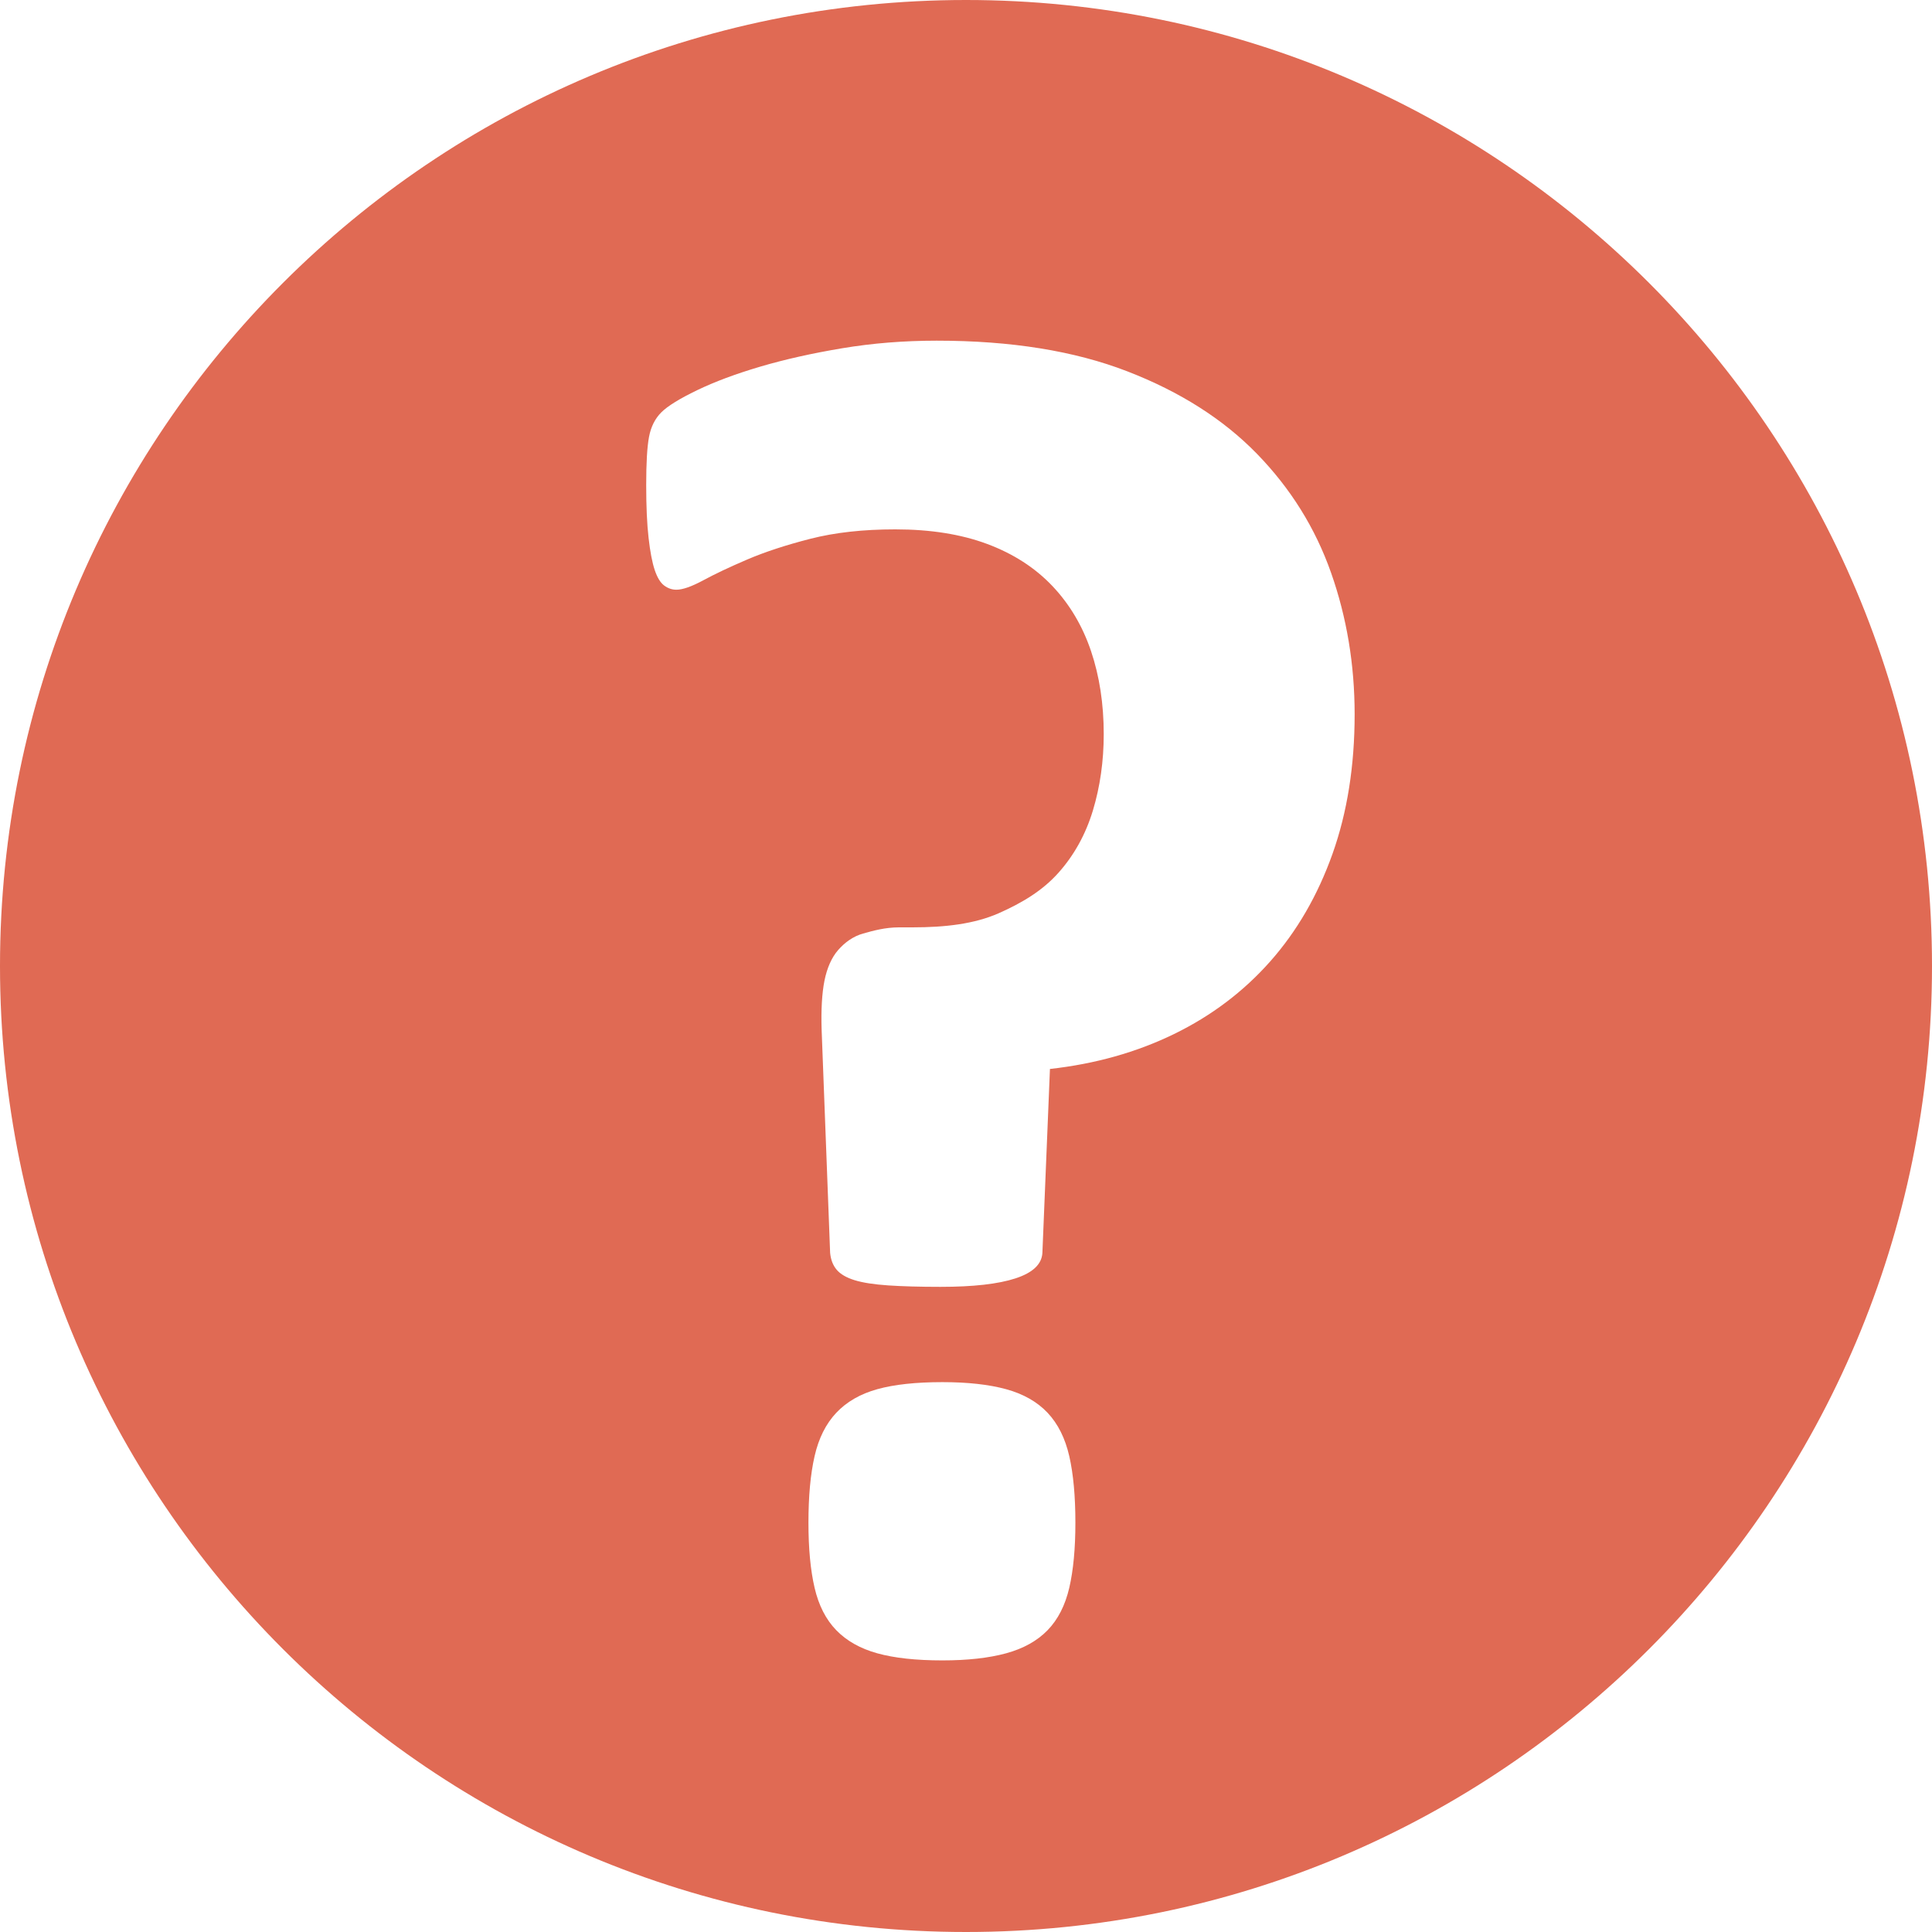<?xml version="1.0" encoding="utf-8"?>
<!-- Generator: Adobe Illustrator 16.0.1, SVG Export Plug-In . SVG Version: 6.00 Build 0)  -->
<!DOCTYPE svg PUBLIC "-//W3C//DTD SVG 1.1//EN" "http://www.w3.org/Graphics/SVG/1.1/DTD/svg11.dtd">
<svg version="1.1" id="Layer_1" xmlns="http://www.w3.org/2000/svg" xmlns:xlink="http://www.w3.org/1999/xlink" x="0px" y="0px"
	 width="100px" height="100px" viewBox="0 0 100 100" enable-background="new 0 0 100 100" xml:space="preserve">
<path fill="#E06A54" d="M100,50c0,27.614-22.386,50-50,50S0,77.614,0,50S22.386,0,50,0S100,22.386,100,50z M68.895,29.644
	c-0.814-2.311-2.092-4.362-3.832-6.152c-1.742-1.79-3.98-3.214-6.715-4.272c-2.734-1.058-6.021-1.587-9.863-1.587
	c-1.692,0-3.32,0.13-4.883,0.391c-1.562,0.261-2.979,0.578-4.248,0.952c-1.27,0.375-2.359,0.781-3.271,1.221
	c-0.911,0.439-1.529,0.822-1.855,1.147c-0.325,0.326-0.537,0.749-0.635,1.27c-0.098,0.521-0.146,1.351-0.146,2.49
	c0,1.107,0.041,2.019,0.123,2.734c0.08,0.716,0.187,1.27,0.316,1.66c0.131,0.391,0.293,0.659,0.488,0.806s0.407,0.22,0.635,0.22
	c0.326,0,0.789-0.163,1.393-0.488c0.602-0.325,1.358-0.684,2.27-1.074c0.912-0.391,2.002-0.749,3.271-1.074
	c1.27-0.325,2.734-0.488,4.395-0.488c1.823,0,3.41,0.252,4.762,0.757c1.35,0.505,2.473,1.229,3.369,2.173
	c0.895,0.944,1.562,2.067,2.002,3.37c0.439,1.302,0.658,2.734,0.658,4.297c0,1.399-0.188,2.718-0.561,3.955
	c-0.375,1.236-0.969,2.311-1.783,3.223c-0.813,0.911-1.848,1.544-3.1,2.098C50.43,47.823,48.94,48,47.215,48h-0.684
	c-0.716,0-1.334,0.173-1.855,0.319c-0.521,0.146-0.951,0.464-1.293,0.854s-0.578,0.938-0.709,1.588
	c-0.13,0.651-0.179,1.51-0.146,2.552l0.439,11.53c0.033,0.357,0.146,0.653,0.342,0.882c0.195,0.228,0.505,0.407,0.928,0.538
	c0.424,0.13,1.002,0.22,1.734,0.269s1.635,0.075,2.709,0.075c1.693,0,2.986-0.146,3.883-0.439c0.895-0.293,1.358-0.732,1.391-1.318
	l0.391-9.521c2.344-0.261,4.484-0.863,6.422-1.807c1.936-0.944,3.596-2.197,4.98-3.76c1.383-1.562,2.457-3.418,3.223-5.566
	c0.764-2.148,1.146-4.558,1.146-7.227C70.115,34.396,69.709,31.956,68.895,29.644z M55.346,75.371
	c-0.213-0.928-0.586-1.676-1.123-2.246c-0.537-0.568-1.254-0.977-2.148-1.221c-0.896-0.244-1.994-0.365-3.297-0.365
	c-1.367,0-2.49,0.121-3.369,0.365s-1.586,0.652-2.123,1.221c-0.537,0.57-0.912,1.318-1.123,2.246
	c-0.213,0.928-0.318,2.076-0.318,3.443c0,1.334,0.105,2.457,0.318,3.369c0.211,0.911,0.586,1.644,1.123,2.197
	c0.537,0.553,1.244,0.951,2.123,1.195s2.002,0.367,3.369,0.367c1.303,0,2.4-0.123,3.297-0.367c0.895-0.244,1.611-0.643,2.148-1.195
	c0.537-0.554,0.91-1.286,1.123-2.197c0.211-0.912,0.316-2.035,0.316-3.369C55.662,77.447,55.557,76.299,55.346,75.371z"/>
</svg>
